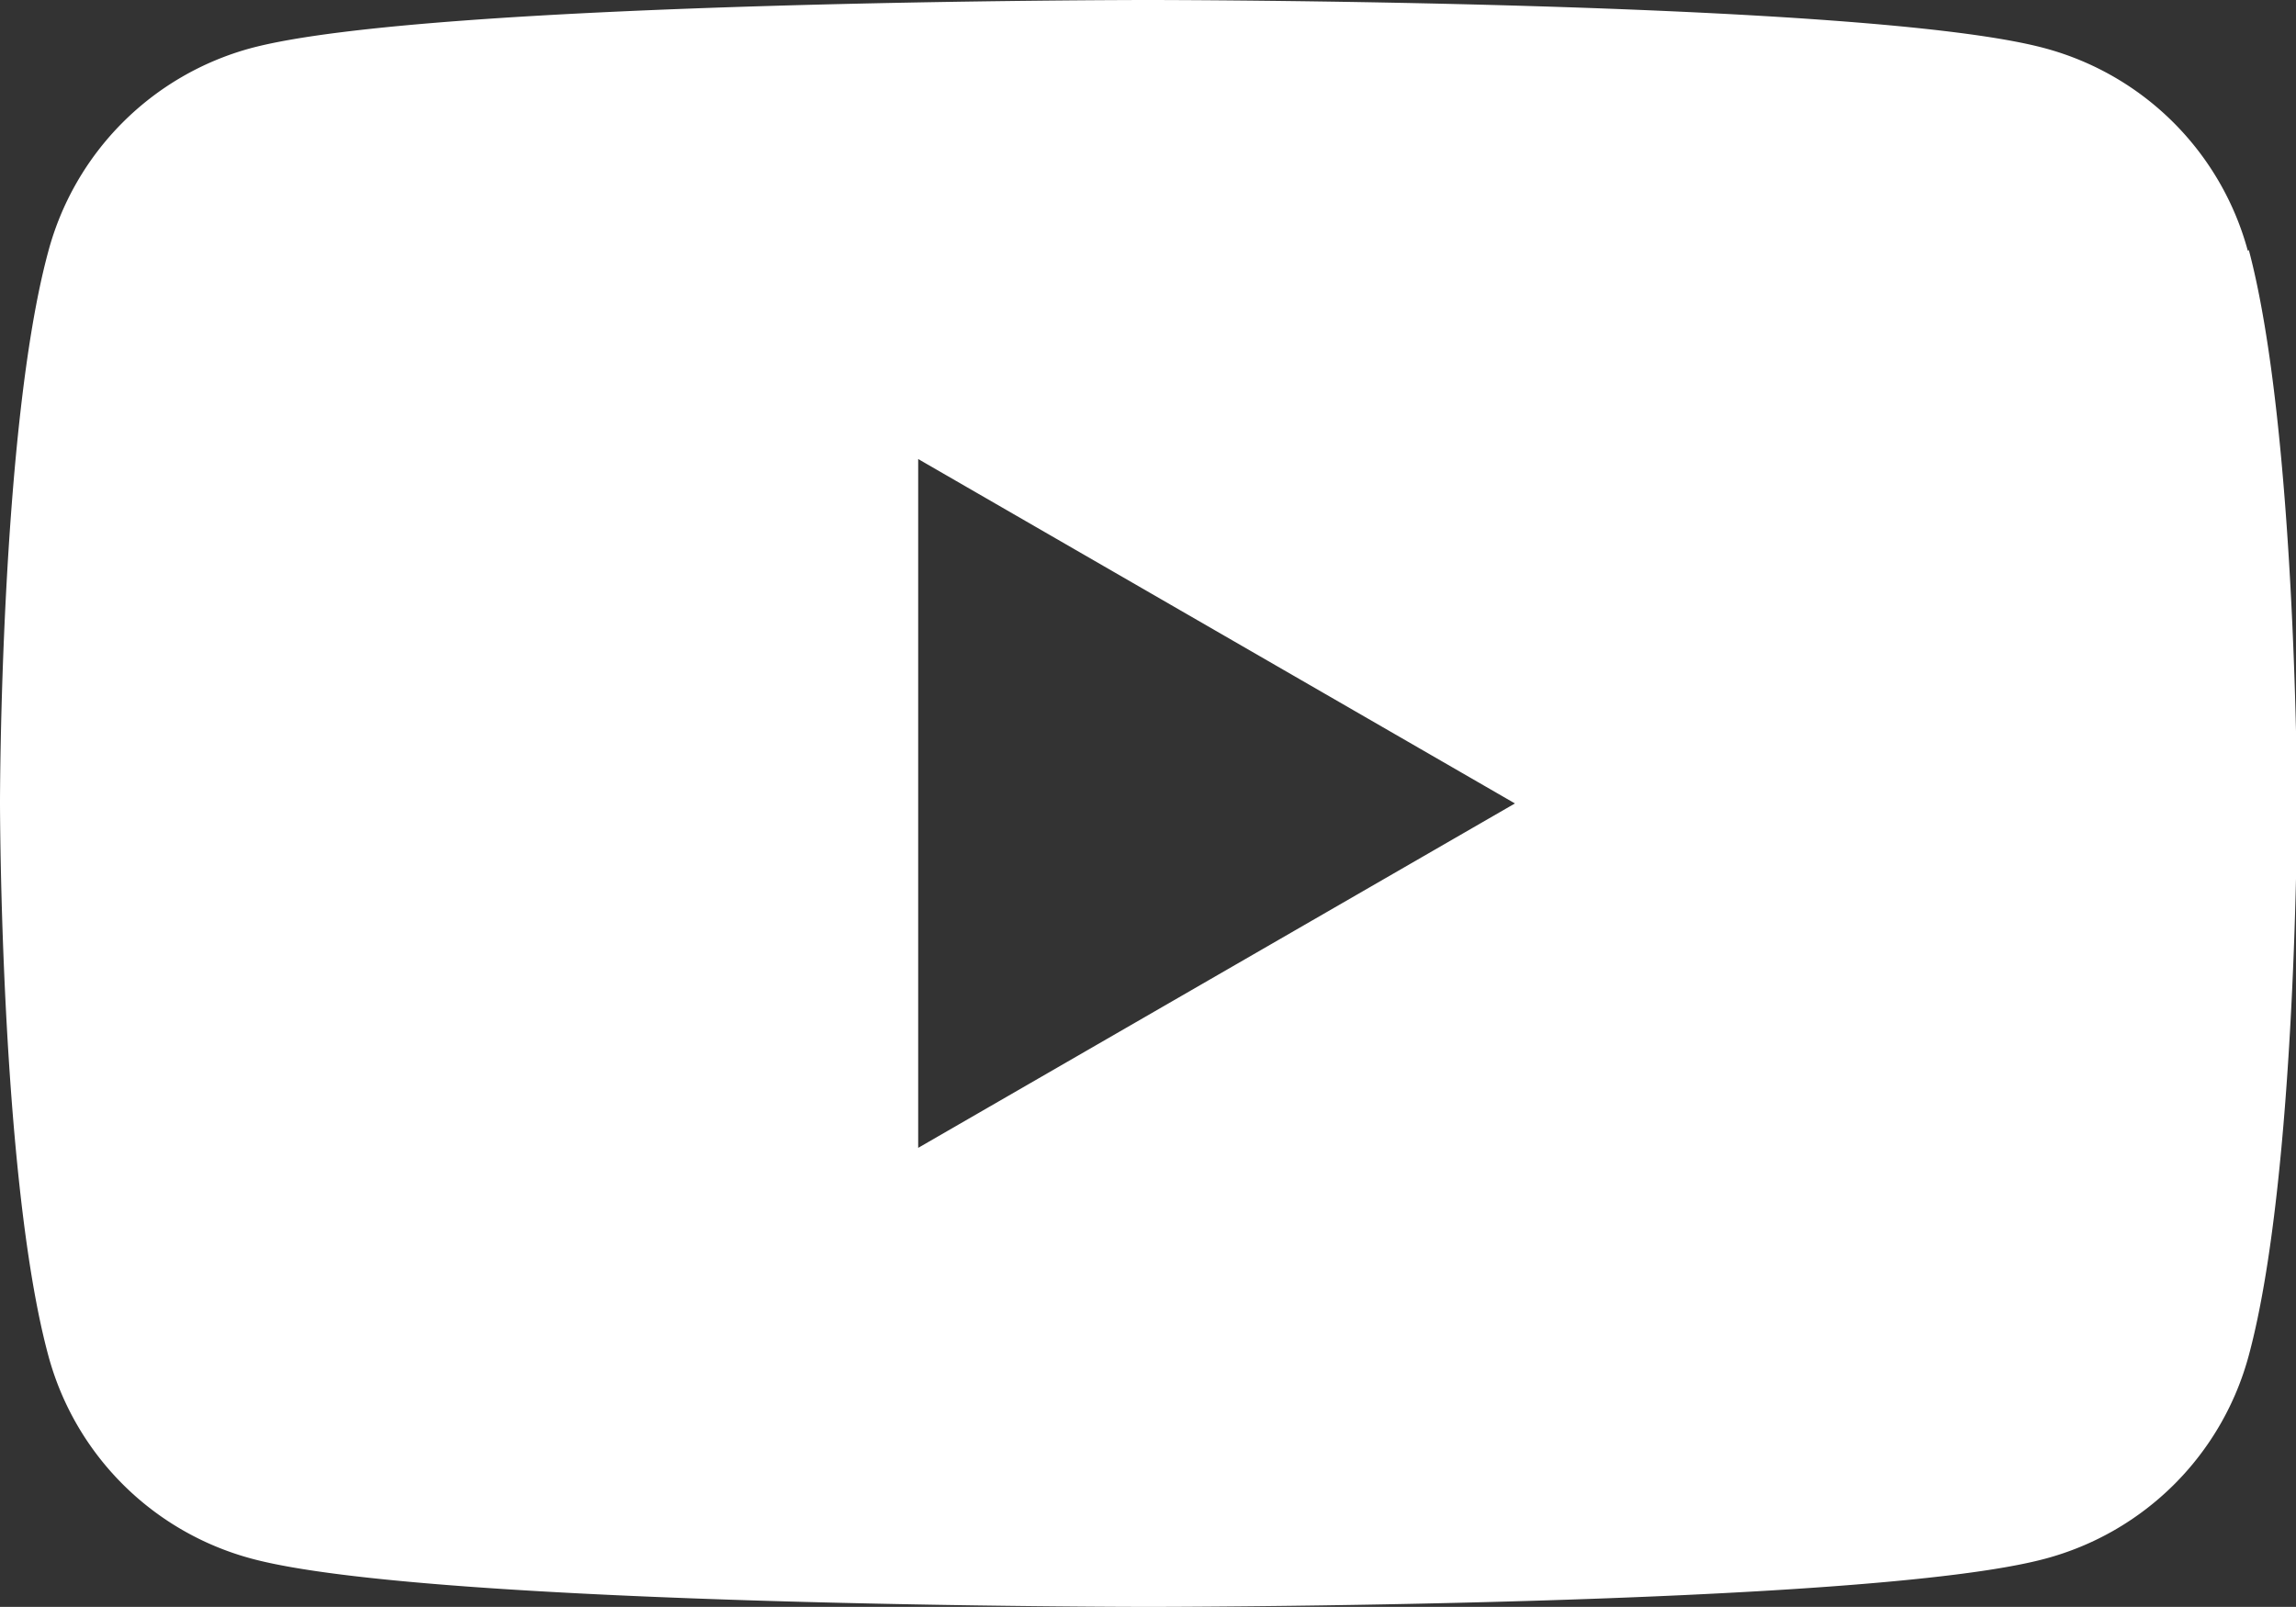<svg xmlns="http://www.w3.org/2000/svg" width="42.86" height="30"><rect width="100%" height="100%" fill="#333333" stroke="none"/><path d="M41.96 4.68A5.37 5.37 0 0 0 38.17.9C34.83 0 21.43 0 21.43 0S8.03 0 4.68.9A5.37 5.37 0 0 0 .9 4.7C0 8.02 0 14.98 0 14.98s0 6.98.9 10.32a5.37 5.37 0 0 0 3.8 3.8c3.34.9 16.74.9 16.74.9s13.4 0 16.74-.9a5.37 5.37 0 0 0 3.8-3.8c.9-3.34.9-10.31.9-10.31s-.01-6.97-.9-10.32ZM17.14 21.43V8.57L28.28 15Z" fill="#fff"/></svg>